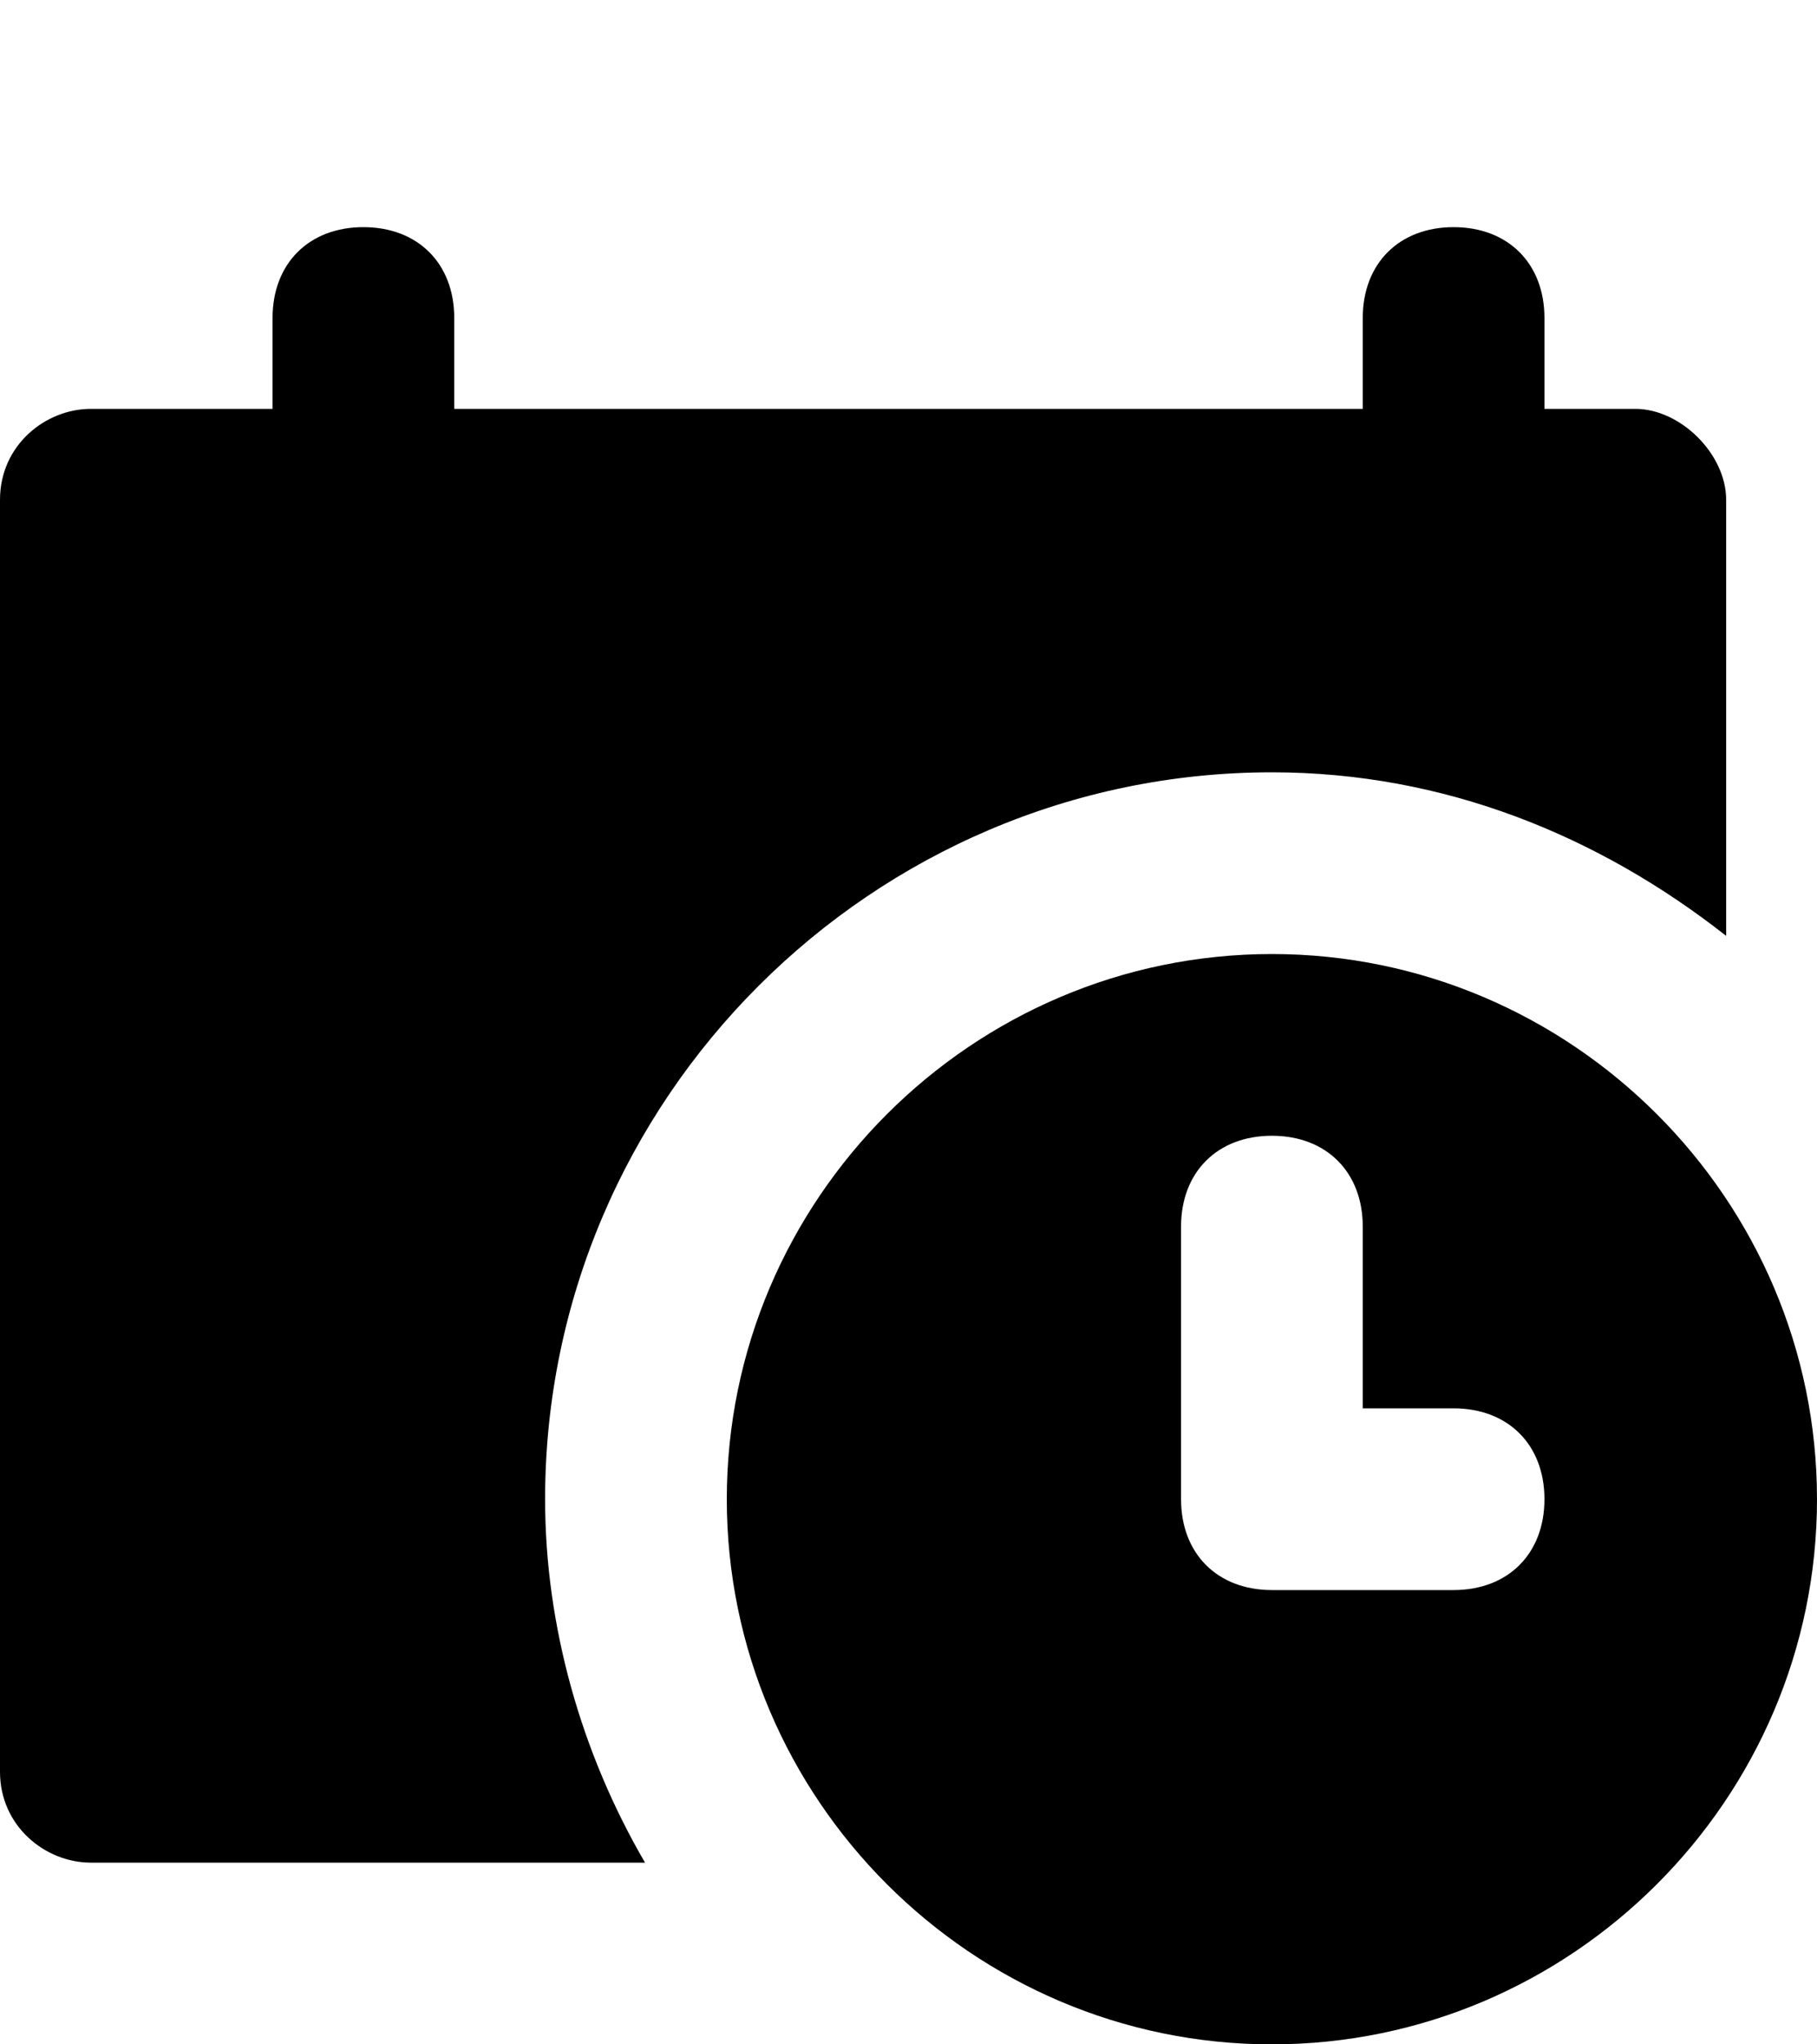 <svg width="16" height="18" viewBox="0 0 16 18" fill="none" xmlns="http://www.w3.org/2000/svg">
<path d="M14.4 3.6H13.6V2.8C13.6 2.32 13.28 2 12.8 2C12.32 2 12 2.32 12 2.8V3.6H4V2.8C4 2.32 3.68 2 3.2 2C2.72 2 2.4 2.32 2.4 2.8V3.6H0.8C0.4 3.6 0 3.92 0 4.4V15.6C0 16.08 0.4 16.4 0.8 16.4H5.68C5.12 15.44 4.8 14.32 4.8 13.2C4.8 9.68 7.68 6.8 11.2 6.8C12.72 6.8 14.08 7.36 15.2 8.24V4.4C15.2 4 14.8 3.6 14.4 3.6Z" fill="black"/>
<path d="M11.2 8.4C8.56 8.4 6.4 10.56 6.4 13.2C6.4 15.84 8.56 18 11.2 18C13.84 18 16 15.84 16 13.2C16 10.56 13.84 8.4 11.2 8.4ZM12.8 14H11.2C10.72 14 10.4 13.68 10.4 13.2V10.8C10.4 10.32 10.72 10 11.2 10C11.68 10 12 10.32 12 10.8V12.4H12.8C13.28 12.4 13.6 12.72 13.6 13.2C13.6 13.68 13.28 14 12.8 14Z" fill="black"/>
</svg>
